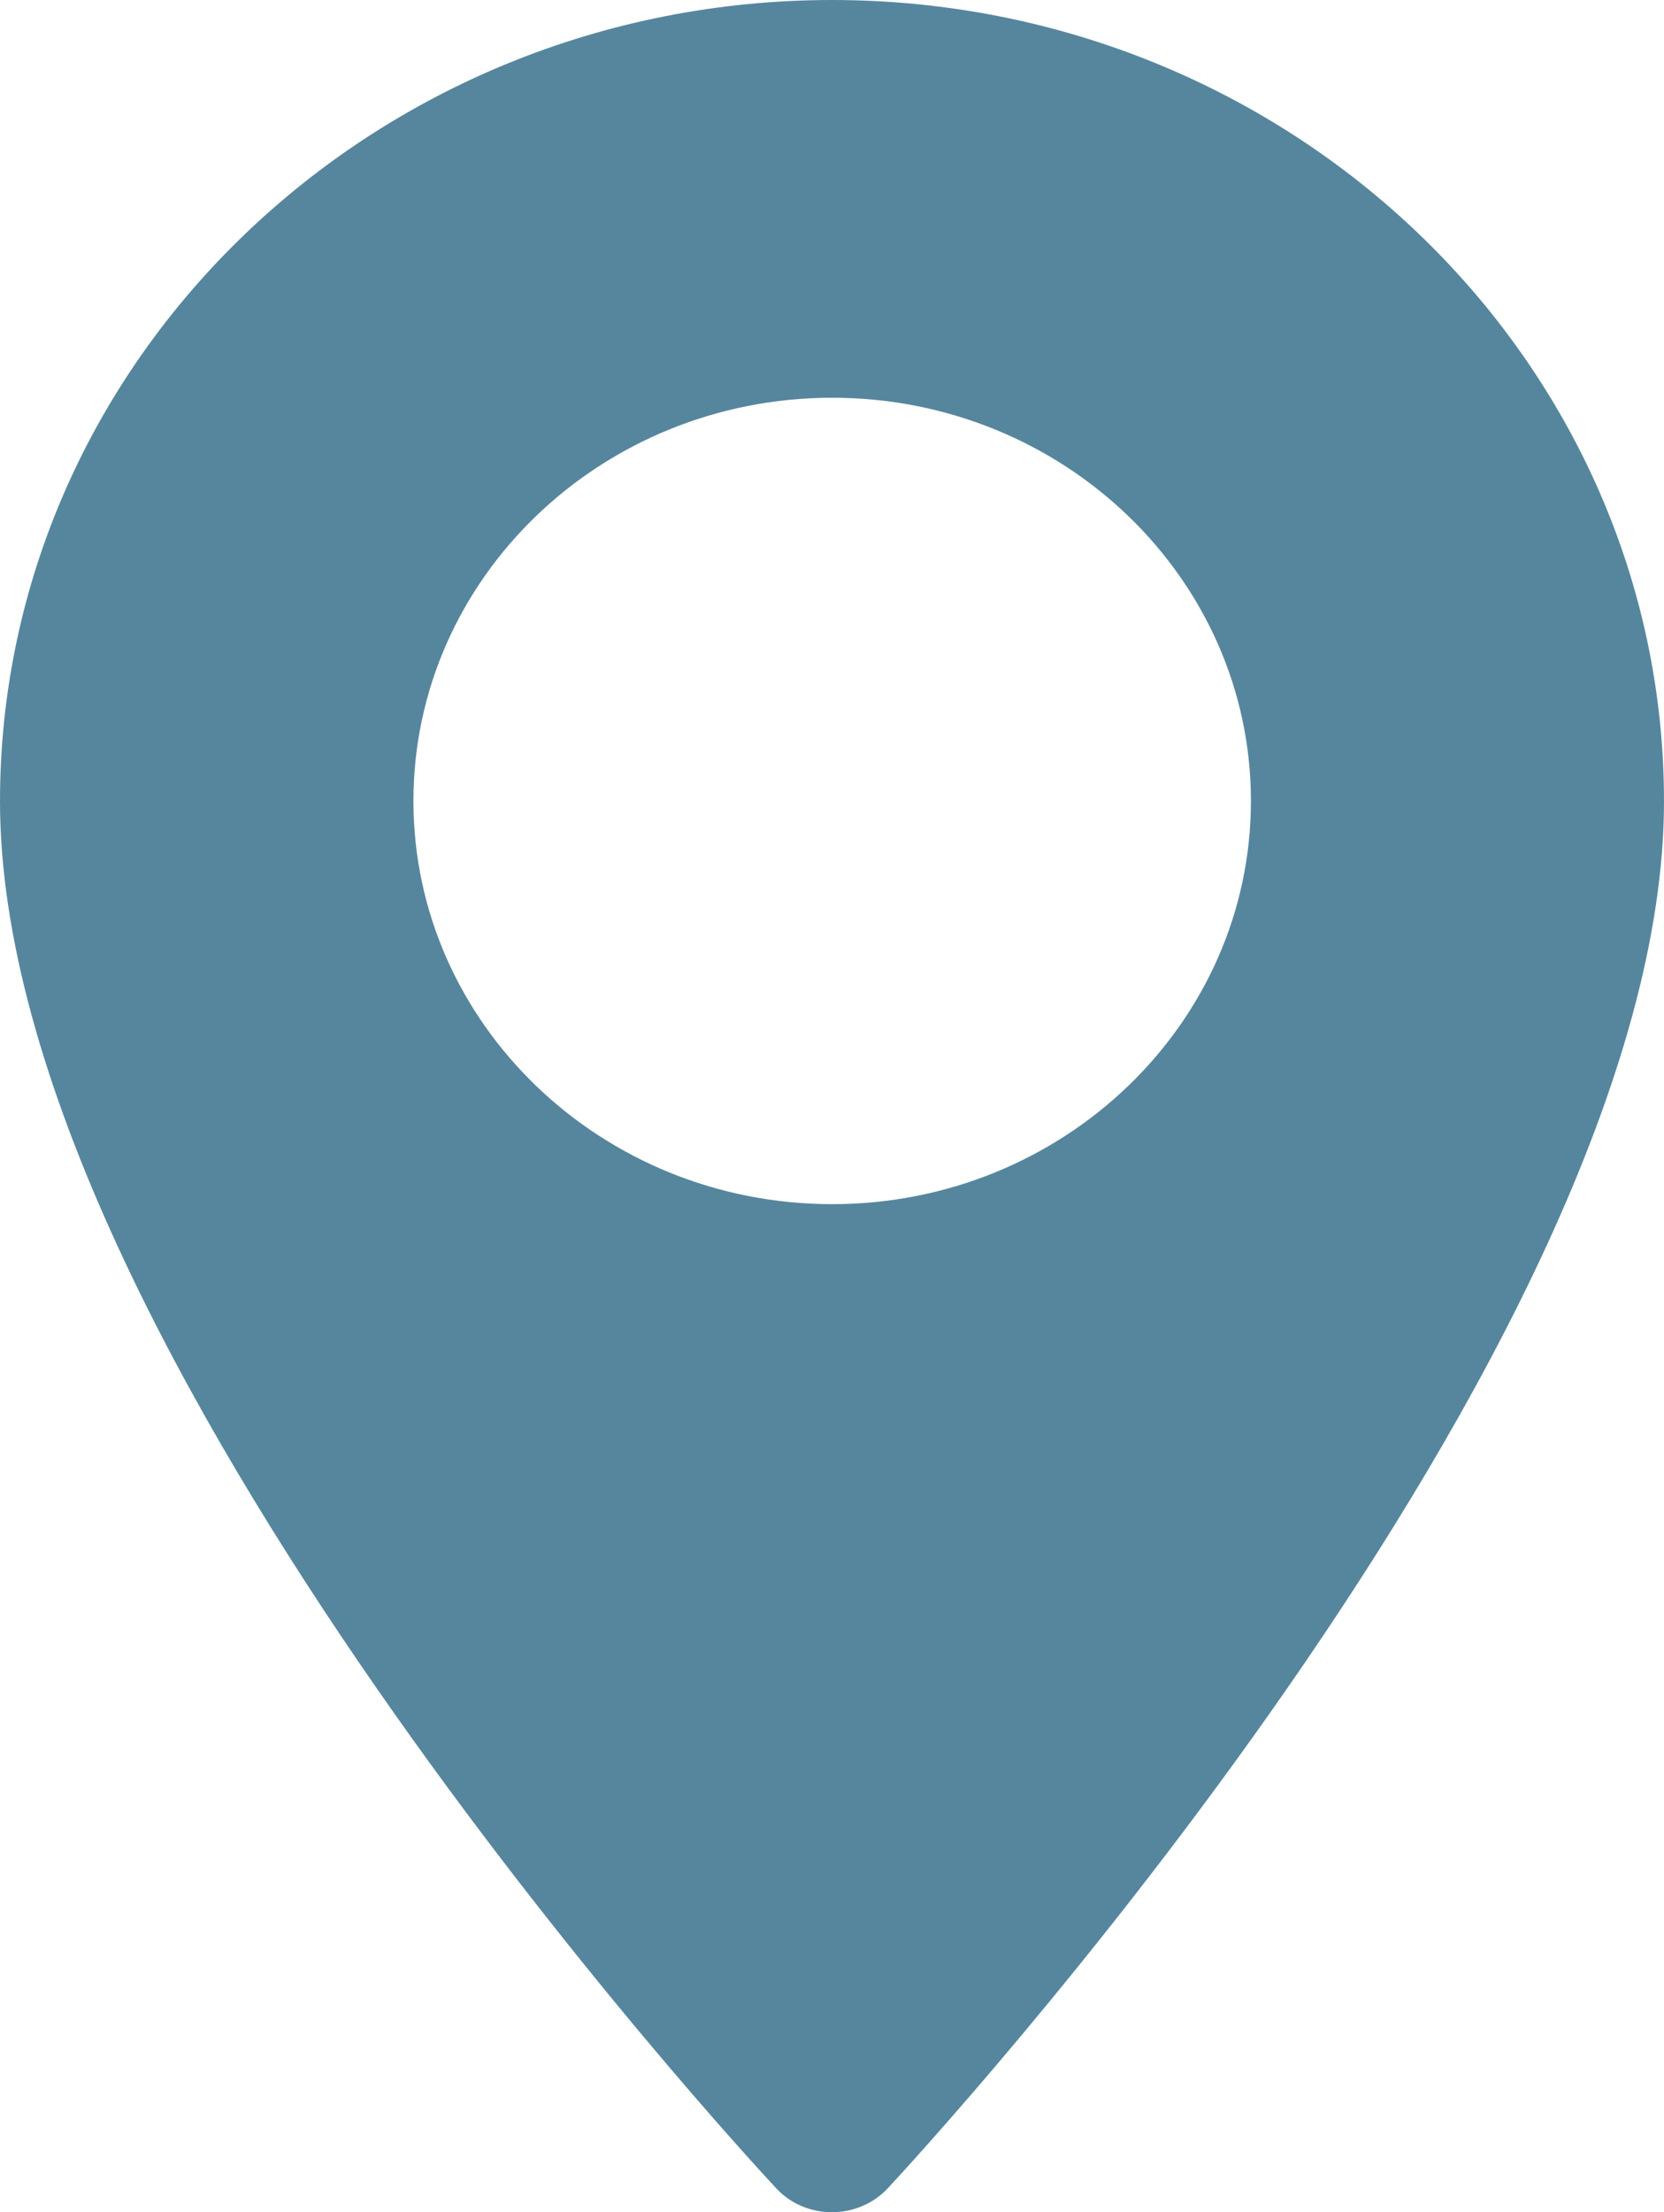 <svg width="414" height="550" viewBox="0 0 414 550" fill="none" xmlns="http://www.w3.org/2000/svg">
<g clip-path="url(#clip0_2957_34)">
<path d="M207.044 0C92.901 0 0 89.391 0 199.221C0 335.513 185.273 535.667 193.118 544.063C200.522 552.036 213.478 551.951 220.882 544.063C228.727 535.582 414 335.513 414 199.221C414 89.391 321.099 0 206.956 0L207.044 0ZM207.044 299.383C149.576 299.383 102.861 254.433 102.861 199.136C102.861 143.84 149.576 98.89 207.044 98.89C264.512 98.89 311.227 143.84 311.227 199.136C311.227 254.433 264.512 299.383 207.044 299.383Z" fill="#56869E"/>
</g>
<defs>
<clipPath id="clip0_2957_34">
<rect width="414" height="550" fill="white"/>
</clipPath>
</defs>
</svg>
